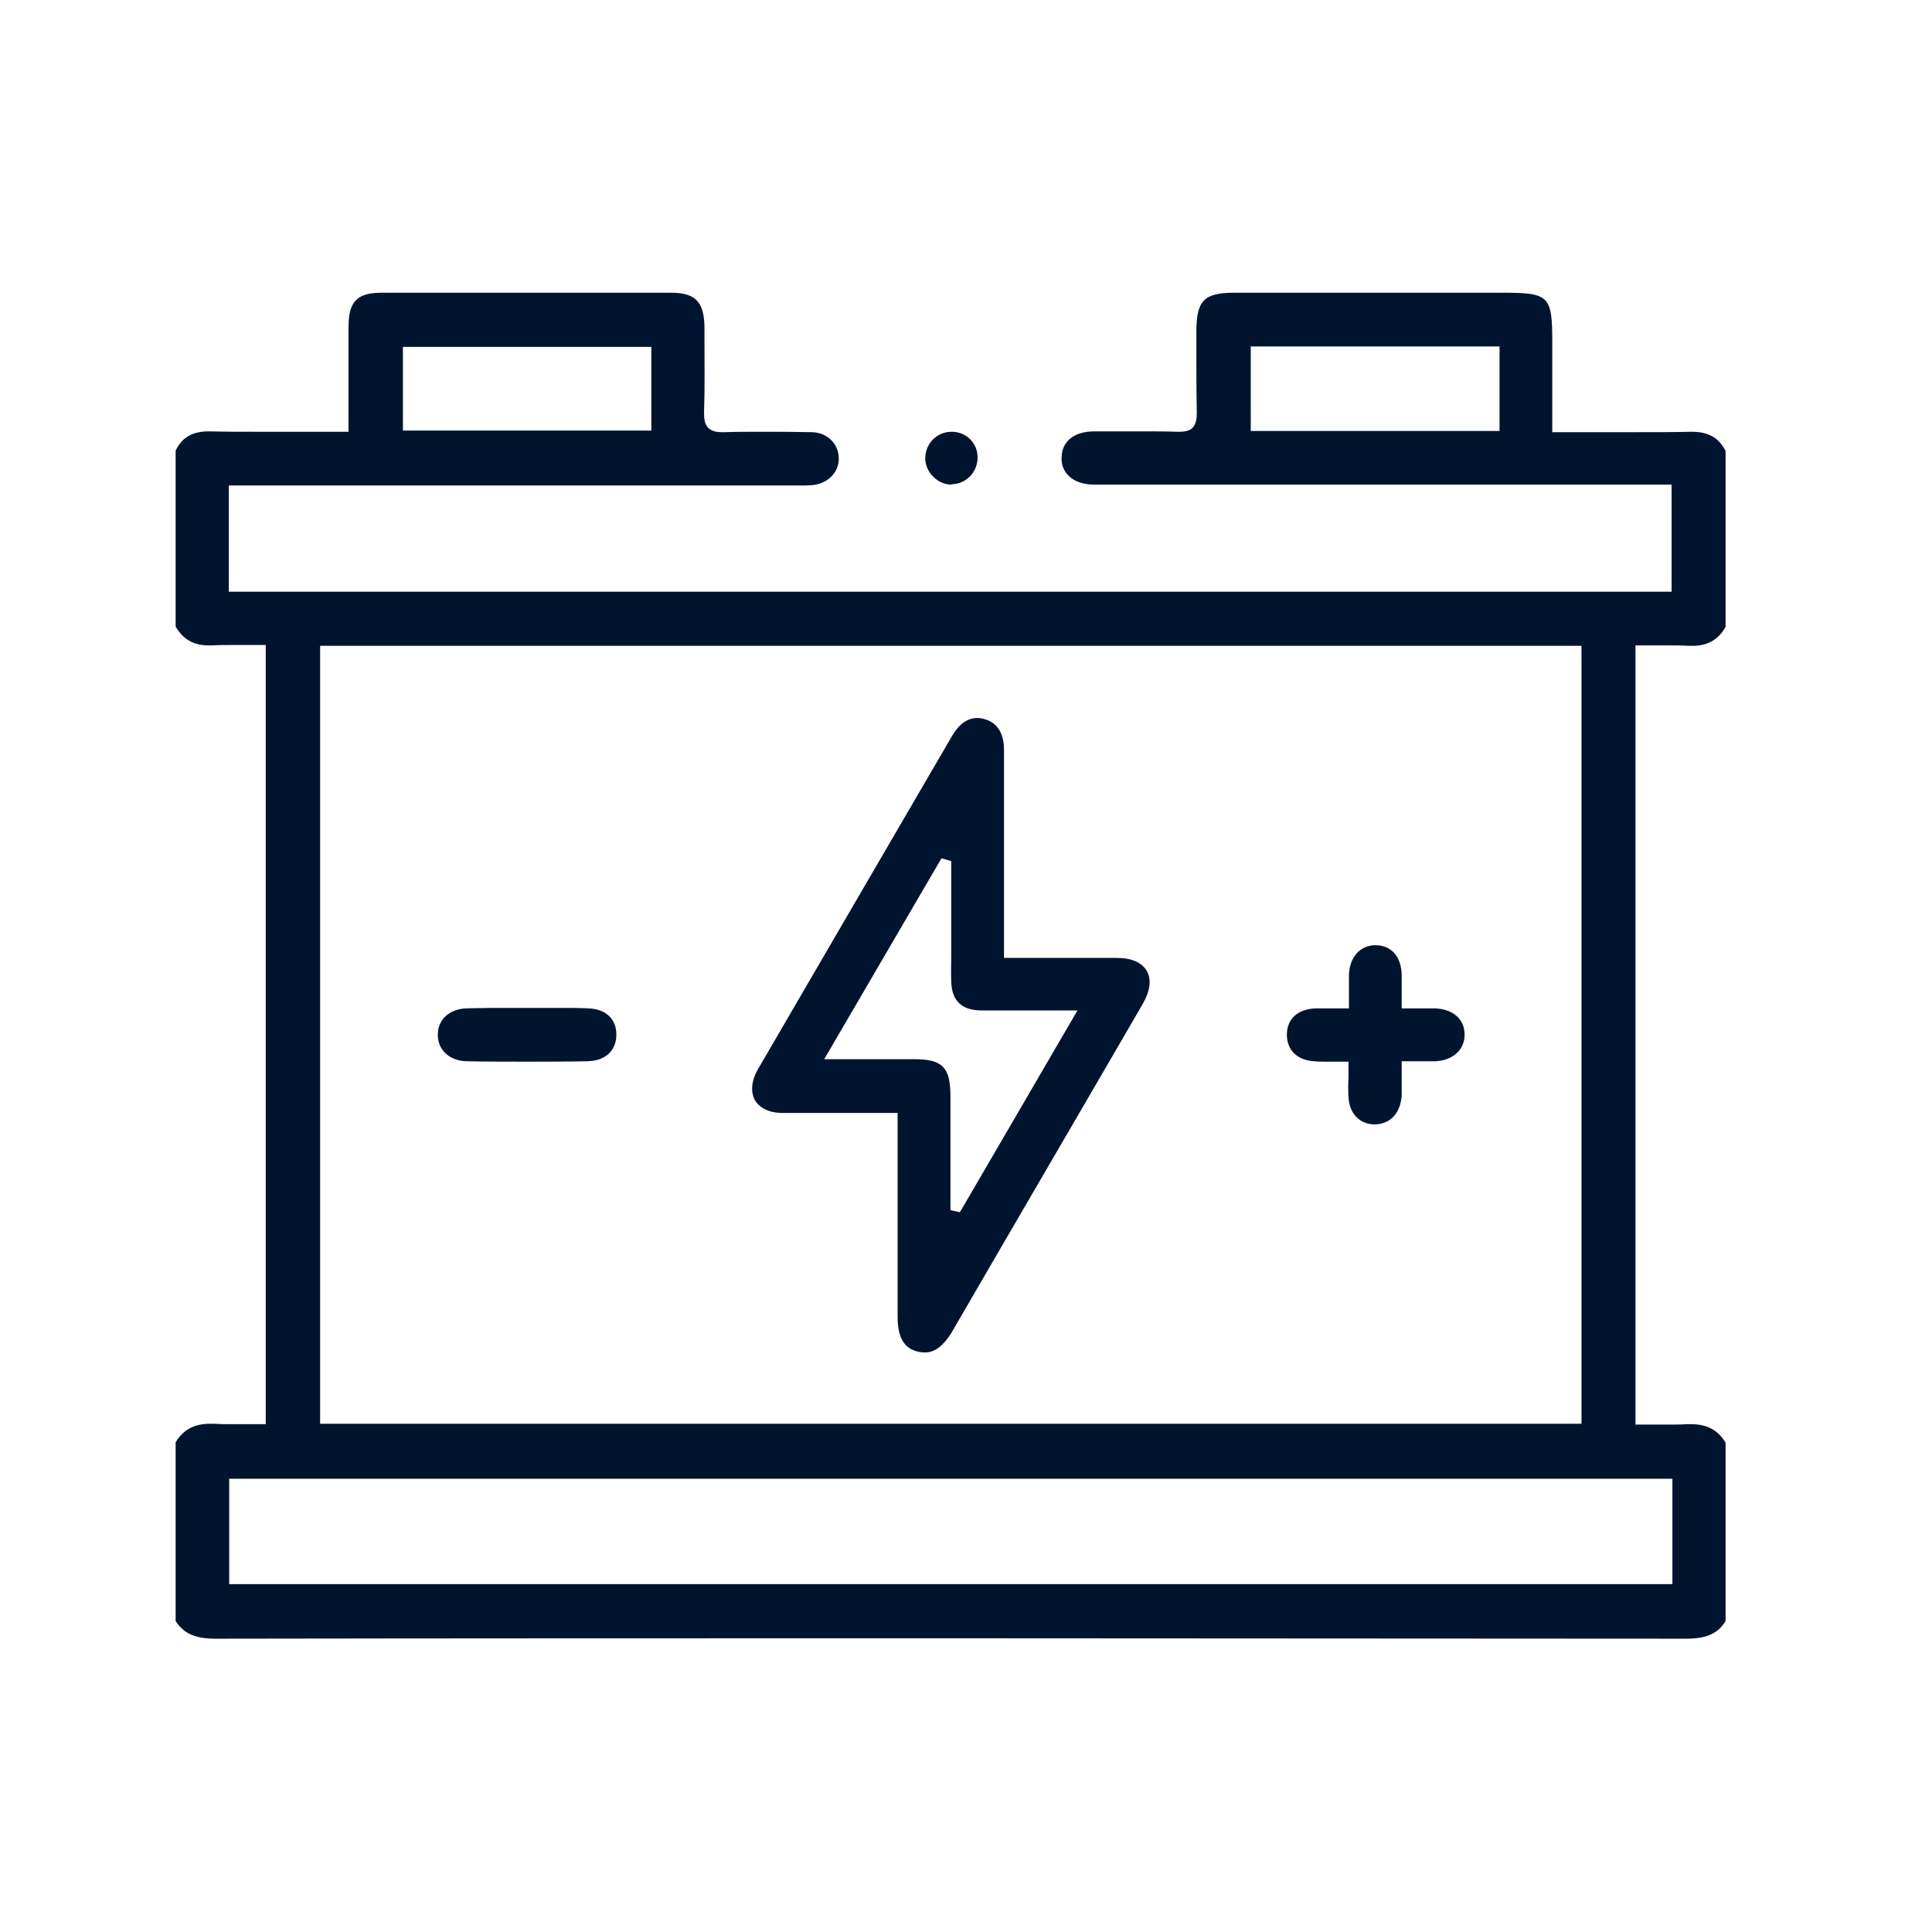 <svg width="33" height="33" viewBox="0 0 33 33" fill="none" xmlns="http://www.w3.org/2000/svg">
<path d="M28.802 27.99C24.601 27.99 20.4 27.983 16.199 27.983C12.026 27.983 7.853 27.983 3.679 27.99C3.34 27.99 3.139 27.906 3 27.689V24.635C3.132 24.418 3.319 24.319 3.589 24.319C3.617 24.319 3.645 24.319 3.672 24.319C3.763 24.326 3.86 24.326 3.984 24.326C4.068 24.326 4.151 24.326 4.227 24.326C4.31 24.326 4.386 24.326 4.47 24.326H4.539V11.017H4.47C4.38 11.017 4.296 11.017 4.206 11.017C4.123 11.017 4.04 11.017 3.957 11.017C3.832 11.017 3.735 11.017 3.638 11.024C3.61 11.024 3.589 11.024 3.562 11.024C3.305 11.024 3.125 10.919 3 10.702V7.697C3.111 7.466 3.291 7.368 3.568 7.368H3.596C3.832 7.375 4.095 7.375 4.407 7.375C4.594 7.375 4.789 7.375 4.976 7.375C5.163 7.375 5.357 7.375 5.544 7.375H5.953V6.765C5.953 6.366 5.953 5.974 5.953 5.588C5.953 5.147 6.099 5 6.522 5C7.347 5 8.171 5 8.989 5C9.814 5 10.632 5 11.457 5C11.88 5 12.026 5.154 12.033 5.588V5.827C12.033 6.219 12.04 6.632 12.026 7.031C12.026 7.129 12.026 7.235 12.095 7.305C12.151 7.361 12.22 7.382 12.338 7.382C12.345 7.382 12.359 7.382 12.366 7.382C12.58 7.375 12.802 7.375 13.045 7.375C13.287 7.375 13.551 7.375 13.87 7.382C14.126 7.389 14.32 7.571 14.327 7.823C14.334 8.061 14.147 8.257 13.884 8.285C13.849 8.285 13.814 8.292 13.766 8.292C13.745 8.292 13.655 8.292 13.634 8.292H3.908V10.107H28.552V8.278H23.88C22.154 8.278 20.421 8.278 18.695 8.278C18.501 8.278 18.341 8.222 18.244 8.117C18.168 8.04 18.126 7.935 18.133 7.809C18.14 7.536 18.348 7.368 18.695 7.368H18.924C19.111 7.368 19.291 7.368 19.478 7.368C19.721 7.368 19.929 7.368 20.116 7.375C20.123 7.375 20.13 7.375 20.143 7.375C20.213 7.375 20.31 7.368 20.372 7.305C20.435 7.235 20.442 7.136 20.442 7.052C20.435 6.709 20.435 6.366 20.435 6.03C20.435 5.911 20.435 5.785 20.435 5.665C20.435 5.133 20.566 5 21.086 5C21.752 5 25.662 5 25.662 5C26.466 5 26.514 5.049 26.514 5.855V7.382H26.584C26.812 7.382 27.034 7.382 27.263 7.382C27.485 7.382 27.7 7.382 27.915 7.382C28.289 7.382 28.594 7.382 28.878 7.375H28.899C29.183 7.375 29.363 7.48 29.474 7.704V10.709C29.35 10.926 29.169 11.031 28.913 11.031C28.892 11.031 28.864 11.031 28.837 11.031C28.74 11.024 28.636 11.024 28.518 11.024C28.435 11.024 28.351 11.024 28.261 11.024C28.178 11.024 28.095 11.024 28.005 11.024H27.935V24.333H28.005C28.088 24.333 28.171 24.333 28.254 24.333C28.337 24.333 28.414 24.333 28.497 24.333C28.615 24.333 28.712 24.333 28.802 24.326C28.83 24.326 28.857 24.326 28.885 24.326C29.155 24.326 29.343 24.424 29.474 24.642V27.689C29.343 27.906 29.142 27.99 28.802 27.99ZM3.915 27.058H28.566V25.258H3.915V27.058ZM5.468 24.319H27.013V11.031H5.468V24.319ZM21.364 7.361H25.613V5.918H21.364V7.361ZM6.882 7.354H11.125V5.925H6.882V7.354Z" fill="#001430"/>
<path d="M16.241 8.278C16.005 8.271 15.797 8.054 15.804 7.816C15.811 7.571 16.005 7.375 16.255 7.375C16.504 7.375 16.698 7.564 16.698 7.816C16.698 7.935 16.65 8.054 16.567 8.138C16.483 8.222 16.372 8.271 16.255 8.271L16.241 8.278Z" fill="#001430"/>
<path d="M15.797 23.101C15.748 23.101 15.7 23.094 15.651 23.08C15.513 23.038 15.332 22.933 15.332 22.498C15.332 21.749 15.332 20.999 15.332 20.257V19.01H14.847C14.702 19.01 14.556 19.01 14.404 19.01C14.258 19.01 14.112 19.01 13.967 19.01C13.766 19.01 13.565 19.01 13.364 19.01C13.142 19.01 12.969 18.926 12.892 18.786C12.816 18.646 12.837 18.45 12.948 18.26C14.064 16.341 15.18 14.429 16.261 12.572C16.379 12.369 16.525 12.264 16.691 12.264C16.733 12.264 16.774 12.271 16.823 12.285C17.093 12.362 17.149 12.614 17.149 12.81C17.149 13.574 17.149 14.338 17.149 15.094V16.362H18.355C18.598 16.362 18.84 16.362 19.076 16.362C19.326 16.362 19.506 16.439 19.589 16.586C19.672 16.733 19.644 16.929 19.52 17.146C18.431 19.024 17.336 20.894 16.248 22.771C16.109 22.989 15.97 23.101 15.797 23.101ZM15.624 18.092C16.095 18.092 16.234 18.232 16.234 18.716C16.234 18.94 16.234 19.171 16.234 19.395V20.67L16.393 20.705L16.421 20.663L18.404 17.259H18.286C18.119 17.259 17.953 17.259 17.794 17.259C17.641 17.259 17.495 17.259 17.343 17.259C17.142 17.259 16.941 17.259 16.747 17.259C16.421 17.252 16.255 17.09 16.248 16.761C16.241 16.614 16.248 16.467 16.248 16.327C16.248 16.264 16.248 16.201 16.248 16.138V14.709L16.081 14.66L14.078 18.092H15.09C15.27 18.092 15.443 18.092 15.624 18.092Z" fill="#001430"/>
<path d="M23.485 19.206C23.228 19.206 23.048 19.024 23.034 18.744C23.027 18.639 23.027 18.526 23.034 18.4C23.034 18.337 23.034 18.274 23.034 18.204V18.134H22.965C22.903 18.134 22.84 18.134 22.785 18.134C22.729 18.134 22.681 18.134 22.632 18.134C22.563 18.134 22.508 18.134 22.452 18.127C22.154 18.113 21.974 17.931 21.981 17.658C21.988 17.399 22.168 17.238 22.466 17.224C22.521 17.224 22.577 17.224 22.639 17.224C22.688 17.224 22.736 17.224 22.785 17.224C22.84 17.224 22.903 17.224 22.972 17.224H23.041V17.154C23.041 17.097 23.041 17.041 23.041 16.985C23.041 16.873 23.041 16.761 23.041 16.656C23.048 16.348 23.235 16.145 23.492 16.145H23.506C23.769 16.152 23.936 16.341 23.942 16.656C23.942 16.761 23.942 16.866 23.942 16.978C23.942 17.034 23.942 17.224 23.942 17.224H24.012C24.074 17.224 24.13 17.224 24.185 17.224C24.241 17.224 24.289 17.224 24.338 17.224C24.4 17.224 24.455 17.224 24.518 17.224C24.823 17.238 25.017 17.413 25.017 17.672C25.017 17.931 24.816 18.113 24.518 18.127C24.462 18.127 24.407 18.127 24.345 18.127C24.296 18.127 24.247 18.127 24.199 18.127C24.143 18.127 24.081 18.127 24.012 18.127H23.942V18.197C23.942 18.26 23.942 18.316 23.942 18.372C23.942 18.491 23.942 18.61 23.942 18.723C23.915 19.017 23.748 19.199 23.485 19.206Z" fill="#001430"/>
<path d="M8.996 18.134C8.657 18.134 8.31 18.134 7.97 18.127C7.679 18.12 7.478 17.938 7.478 17.672C7.478 17.413 7.679 17.23 7.977 17.223C8.109 17.223 8.248 17.216 8.379 17.216C8.49 17.216 8.594 17.216 8.705 17.216C8.809 17.216 8.913 17.216 9.017 17.216H9.031C9.135 17.216 9.232 17.216 9.336 17.216C9.44 17.216 9.537 17.216 9.641 17.216C9.773 17.216 9.905 17.216 10.036 17.223C10.341 17.23 10.528 17.399 10.528 17.672C10.528 17.945 10.341 18.12 10.036 18.127C9.676 18.134 9.336 18.134 8.996 18.134Z" fill="#001430"/>
</svg>
